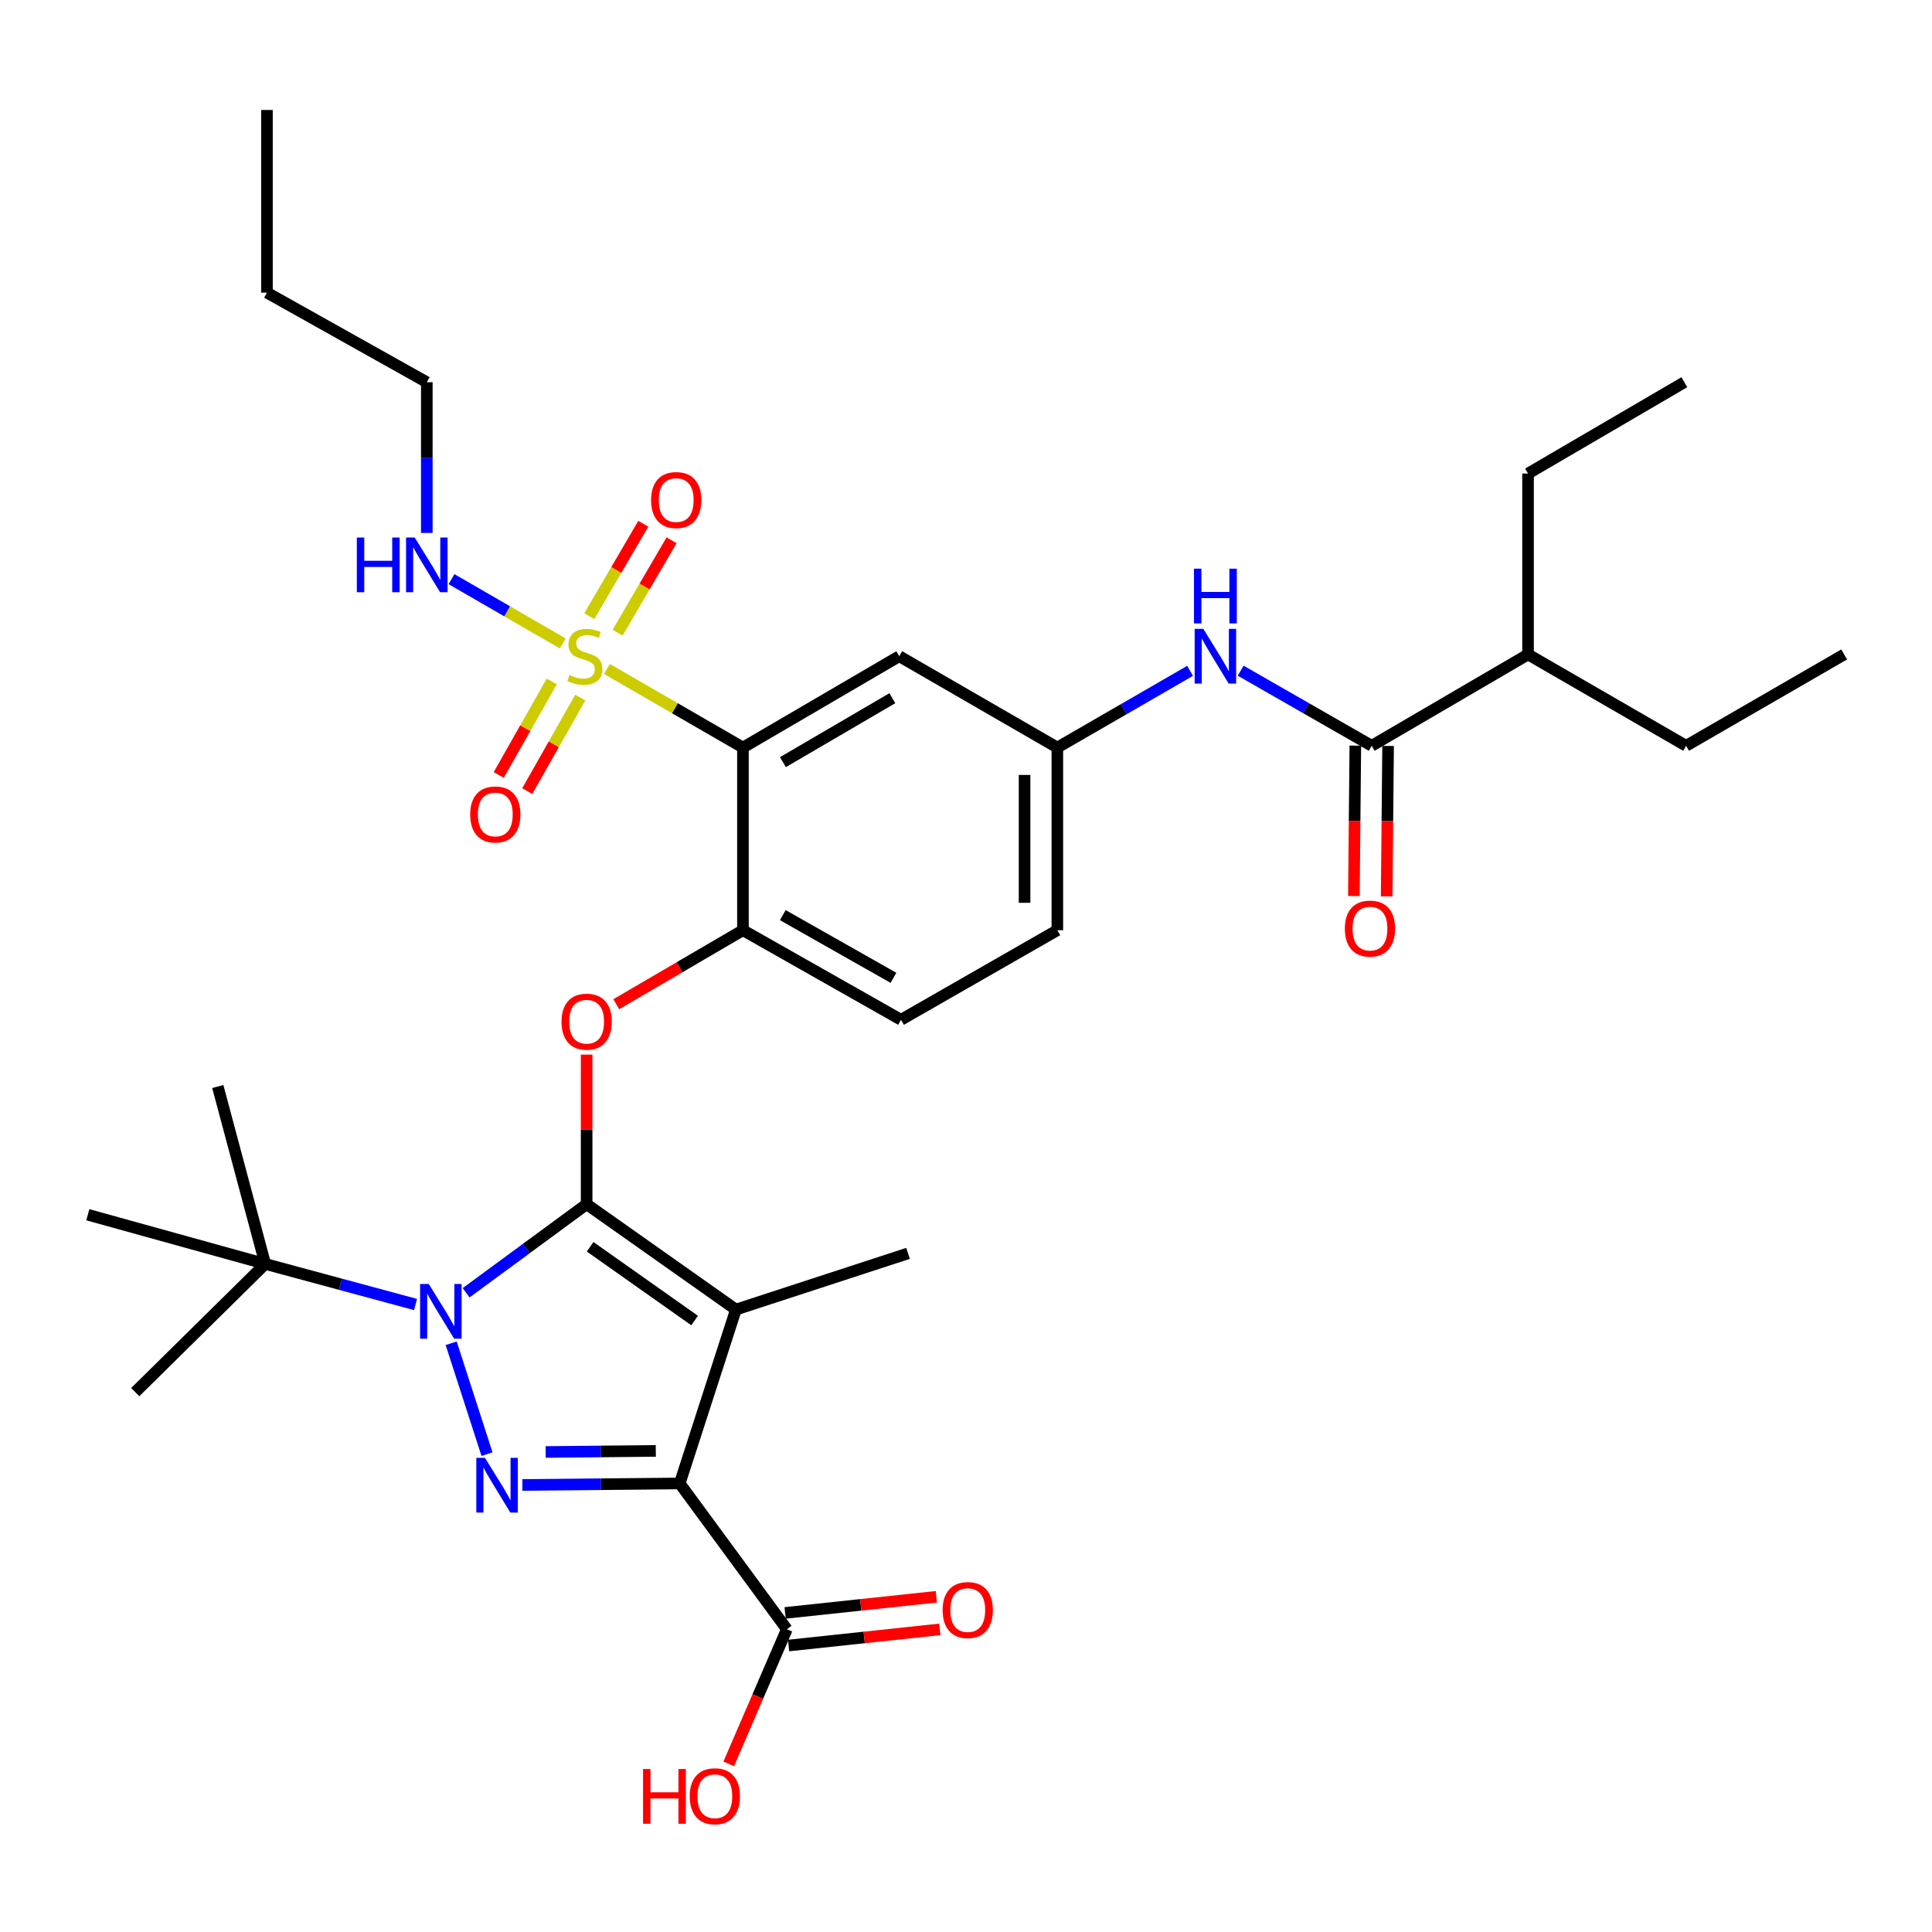 <?xml version='1.0' encoding='iso-8859-1'?>
<svg version='1.1' baseProfile='full'
              xmlns='http://www.w3.org/2000/svg'
                      xmlns:rdkit='http://www.rdkit.org/xml'
                      xmlns:xlink='http://www.w3.org/1999/xlink'
                  xml:space='preserve'
width='1000px' height='1000px' viewBox='0 0 1000 1000'>
<!-- END OF HEADER -->
<rect style='opacity:1.0;fill:#FFFFFF;stroke:none' width='1000' height='1000' x='0' y='0'> </rect>
<path class='bond-0' d='M 615.986,347.227 L 581.631,367.079' style='fill:none;fill-rule:evenodd;stroke:#0000FF;stroke-width:6px;stroke-linecap:butt;stroke-linejoin:miter;stroke-opacity:1' />
<path class='bond-0' d='M 581.631,367.079 L 547.276,386.932' style='fill:none;fill-rule:evenodd;stroke:#000000;stroke-width:6px;stroke-linecap:butt;stroke-linejoin:miter;stroke-opacity:1' />
<path class='bond-1' d='M 642.159,347.146 L 676.077,366.582' style='fill:none;fill-rule:evenodd;stroke:#0000FF;stroke-width:6px;stroke-linecap:butt;stroke-linejoin:miter;stroke-opacity:1' />
<path class='bond-1' d='M 676.077,366.582 L 709.995,386.018' style='fill:none;fill-rule:evenodd;stroke:#000000;stroke-width:6px;stroke-linecap:butt;stroke-linejoin:miter;stroke-opacity:1' />
<path class='bond-2' d='M 233.522,695.273 L 252.076,752.658' style='fill:none;fill-rule:evenodd;stroke:#0000FF;stroke-width:6px;stroke-linecap:butt;stroke-linejoin:miter;stroke-opacity:1' />
<path class='bond-3' d='M 241.26,669.135 L 272.45,646.214' style='fill:none;fill-rule:evenodd;stroke:#0000FF;stroke-width:6px;stroke-linecap:butt;stroke-linejoin:miter;stroke-opacity:1' />
<path class='bond-3' d='M 272.45,646.214 L 303.64,623.293' style='fill:none;fill-rule:evenodd;stroke:#000000;stroke-width:6px;stroke-linecap:butt;stroke-linejoin:miter;stroke-opacity:1' />
<path class='bond-4' d='M 215.085,675.213 L 176.18,664.707' style='fill:none;fill-rule:evenodd;stroke:#0000FF;stroke-width:6px;stroke-linecap:butt;stroke-linejoin:miter;stroke-opacity:1' />
<path class='bond-4' d='M 176.18,664.707 L 137.274,654.201' style='fill:none;fill-rule:evenodd;stroke:#000000;stroke-width:6px;stroke-linecap:butt;stroke-linejoin:miter;stroke-opacity:1' />
<path class='bond-5' d='M 270.382,768.622 L 311.101,768.229' style='fill:none;fill-rule:evenodd;stroke:#0000FF;stroke-width:6px;stroke-linecap:butt;stroke-linejoin:miter;stroke-opacity:1' />
<path class='bond-5' d='M 311.101,768.229 L 351.821,767.835' style='fill:none;fill-rule:evenodd;stroke:#000000;stroke-width:6px;stroke-linecap:butt;stroke-linejoin:miter;stroke-opacity:1' />
<path class='bond-5' d='M 282.434,751.543 L 310.937,751.268' style='fill:none;fill-rule:evenodd;stroke:#0000FF;stroke-width:6px;stroke-linecap:butt;stroke-linejoin:miter;stroke-opacity:1' />
<path class='bond-5' d='M 310.937,751.268 L 339.441,750.992' style='fill:none;fill-rule:evenodd;stroke:#000000;stroke-width:6px;stroke-linecap:butt;stroke-linejoin:miter;stroke-opacity:1' />
<path class='bond-6' d='M 351.821,767.835 L 407.276,843.286' style='fill:none;fill-rule:evenodd;stroke:#000000;stroke-width:6px;stroke-linecap:butt;stroke-linejoin:miter;stroke-opacity:1' />
<path class='bond-7' d='M 351.821,767.835 L 380.91,677.834' style='fill:none;fill-rule:evenodd;stroke:#000000;stroke-width:6px;stroke-linecap:butt;stroke-linejoin:miter;stroke-opacity:1' />
<path class='bond-8' d='M 380.91,677.834 L 469.997,648.745' style='fill:none;fill-rule:evenodd;stroke:#000000;stroke-width:6px;stroke-linecap:butt;stroke-linejoin:miter;stroke-opacity:1' />
<path class='bond-9' d='M 380.91,677.834 L 303.64,623.293' style='fill:none;fill-rule:evenodd;stroke:#000000;stroke-width:6px;stroke-linecap:butt;stroke-linejoin:miter;stroke-opacity:1' />
<path class='bond-9' d='M 359.538,683.51 L 305.449,645.332' style='fill:none;fill-rule:evenodd;stroke:#000000;stroke-width:6px;stroke-linecap:butt;stroke-linejoin:miter;stroke-opacity:1' />
<path class='bond-10' d='M 303.64,623.293 L 303.64,584.579' style='fill:none;fill-rule:evenodd;stroke:#000000;stroke-width:6px;stroke-linecap:butt;stroke-linejoin:miter;stroke-opacity:1' />
<path class='bond-10' d='M 303.64,584.579 L 303.64,545.865' style='fill:none;fill-rule:evenodd;stroke:#FF0000;stroke-width:6px;stroke-linecap:butt;stroke-linejoin:miter;stroke-opacity:1' />
<path class='bond-11' d='M 318.983,519.778 L 351.765,500.626' style='fill:none;fill-rule:evenodd;stroke:#FF0000;stroke-width:6px;stroke-linecap:butt;stroke-linejoin:miter;stroke-opacity:1' />
<path class='bond-11' d='M 351.765,500.626 L 384.547,481.474' style='fill:none;fill-rule:evenodd;stroke:#000000;stroke-width:6px;stroke-linecap:butt;stroke-linejoin:miter;stroke-opacity:1' />
<path class='bond-12' d='M 291.284,333.044 L 262.485,316.402' style='fill:none;fill-rule:evenodd;stroke:#CCCC00;stroke-width:6px;stroke-linecap:butt;stroke-linejoin:miter;stroke-opacity:1' />
<path class='bond-12' d='M 262.485,316.402 L 233.686,299.76' style='fill:none;fill-rule:evenodd;stroke:#0000FF;stroke-width:6px;stroke-linecap:butt;stroke-linejoin:miter;stroke-opacity:1' />
<path class='bond-13' d='M 285.584,352.706 L 271.867,376.913' style='fill:none;fill-rule:evenodd;stroke:#CCCC00;stroke-width:6px;stroke-linecap:butt;stroke-linejoin:miter;stroke-opacity:1' />
<path class='bond-13' d='M 271.867,376.913 L 258.151,401.12' style='fill:none;fill-rule:evenodd;stroke:#FF0000;stroke-width:6px;stroke-linecap:butt;stroke-linejoin:miter;stroke-opacity:1' />
<path class='bond-13' d='M 300.341,361.068 L 286.625,385.275' style='fill:none;fill-rule:evenodd;stroke:#CCCC00;stroke-width:6px;stroke-linecap:butt;stroke-linejoin:miter;stroke-opacity:1' />
<path class='bond-13' d='M 286.625,385.275 L 272.908,409.482' style='fill:none;fill-rule:evenodd;stroke:#FF0000;stroke-width:6px;stroke-linecap:butt;stroke-linejoin:miter;stroke-opacity:1' />
<path class='bond-14' d='M 319.668,327.472 L 333.639,303.562' style='fill:none;fill-rule:evenodd;stroke:#CCCC00;stroke-width:6px;stroke-linecap:butt;stroke-linejoin:miter;stroke-opacity:1' />
<path class='bond-14' d='M 333.639,303.562 L 347.609,279.653' style='fill:none;fill-rule:evenodd;stroke:#FF0000;stroke-width:6px;stroke-linecap:butt;stroke-linejoin:miter;stroke-opacity:1' />
<path class='bond-14' d='M 305.023,318.914 L 318.994,295.005' style='fill:none;fill-rule:evenodd;stroke:#CCCC00;stroke-width:6px;stroke-linecap:butt;stroke-linejoin:miter;stroke-opacity:1' />
<path class='bond-14' d='M 318.994,295.005 L 332.965,271.096' style='fill:none;fill-rule:evenodd;stroke:#FF0000;stroke-width:6px;stroke-linecap:butt;stroke-linejoin:miter;stroke-opacity:1' />
<path class='bond-15' d='M 314.168,346.267 L 349.358,366.599' style='fill:none;fill-rule:evenodd;stroke:#CCCC00;stroke-width:6px;stroke-linecap:butt;stroke-linejoin:miter;stroke-opacity:1' />
<path class='bond-15' d='M 349.358,366.599 L 384.547,386.932' style='fill:none;fill-rule:evenodd;stroke:#000000;stroke-width:6px;stroke-linecap:butt;stroke-linejoin:miter;stroke-opacity:1' />
<path class='bond-16' d='M 407.276,843.286 L 392.235,878.132' style='fill:none;fill-rule:evenodd;stroke:#000000;stroke-width:6px;stroke-linecap:butt;stroke-linejoin:miter;stroke-opacity:1' />
<path class='bond-16' d='M 392.235,878.132 L 377.194,912.978' style='fill:none;fill-rule:evenodd;stroke:#FF0000;stroke-width:6px;stroke-linecap:butt;stroke-linejoin:miter;stroke-opacity:1' />
<path class='bond-17' d='M 408.177,851.719 L 447.314,847.54' style='fill:none;fill-rule:evenodd;stroke:#000000;stroke-width:6px;stroke-linecap:butt;stroke-linejoin:miter;stroke-opacity:1' />
<path class='bond-17' d='M 447.314,847.54 L 486.451,843.361' style='fill:none;fill-rule:evenodd;stroke:#FF0000;stroke-width:6px;stroke-linecap:butt;stroke-linejoin:miter;stroke-opacity:1' />
<path class='bond-17' d='M 406.376,834.853 L 445.513,830.674' style='fill:none;fill-rule:evenodd;stroke:#000000;stroke-width:6px;stroke-linecap:butt;stroke-linejoin:miter;stroke-opacity:1' />
<path class='bond-17' d='M 445.513,830.674 L 484.65,826.495' style='fill:none;fill-rule:evenodd;stroke:#FF0000;stroke-width:6px;stroke-linecap:butt;stroke-linejoin:miter;stroke-opacity:1' />
<path class='bond-18' d='M 790.912,338.741 L 872.724,386.018' style='fill:none;fill-rule:evenodd;stroke:#000000;stroke-width:6px;stroke-linecap:butt;stroke-linejoin:miter;stroke-opacity:1' />
<path class='bond-19' d='M 790.912,338.741 L 790.912,245.113' style='fill:none;fill-rule:evenodd;stroke:#000000;stroke-width:6px;stroke-linecap:butt;stroke-linejoin:miter;stroke-opacity:1' />
<path class='bond-20' d='M 790.912,338.741 L 709.995,386.018' style='fill:none;fill-rule:evenodd;stroke:#000000;stroke-width:6px;stroke-linecap:butt;stroke-linejoin:miter;stroke-opacity:1' />
<path class='bond-21' d='M 384.547,386.932 L 465.455,339.656' style='fill:none;fill-rule:evenodd;stroke:#000000;stroke-width:6px;stroke-linecap:butt;stroke-linejoin:miter;stroke-opacity:1' />
<path class='bond-21' d='M 405.241,394.485 L 461.876,361.392' style='fill:none;fill-rule:evenodd;stroke:#000000;stroke-width:6px;stroke-linecap:butt;stroke-linejoin:miter;stroke-opacity:1' />
<path class='bond-22' d='M 384.547,386.932 L 384.547,481.474' style='fill:none;fill-rule:evenodd;stroke:#000000;stroke-width:6px;stroke-linecap:butt;stroke-linejoin:miter;stroke-opacity:1' />
<path class='bond-23' d='M 465.455,339.656 L 547.276,386.932' style='fill:none;fill-rule:evenodd;stroke:#000000;stroke-width:6px;stroke-linecap:butt;stroke-linejoin:miter;stroke-opacity:1' />
<path class='bond-24' d='M 547.276,386.932 L 547.276,481.474' style='fill:none;fill-rule:evenodd;stroke:#000000;stroke-width:6px;stroke-linecap:butt;stroke-linejoin:miter;stroke-opacity:1' />
<path class='bond-24' d='M 530.314,401.113 L 530.314,467.293' style='fill:none;fill-rule:evenodd;stroke:#000000;stroke-width:6px;stroke-linecap:butt;stroke-linejoin:miter;stroke-opacity:1' />
<path class='bond-25' d='M 384.547,481.474 L 466.359,527.836' style='fill:none;fill-rule:evenodd;stroke:#000000;stroke-width:6px;stroke-linecap:butt;stroke-linejoin:miter;stroke-opacity:1' />
<path class='bond-25' d='M 405.182,473.672 L 462.45,506.125' style='fill:none;fill-rule:evenodd;stroke:#000000;stroke-width:6px;stroke-linecap:butt;stroke-linejoin:miter;stroke-opacity:1' />
<path class='bond-26' d='M 547.276,481.474 L 466.359,527.836' style='fill:none;fill-rule:evenodd;stroke:#000000;stroke-width:6px;stroke-linecap:butt;stroke-linejoin:miter;stroke-opacity:1' />
<path class='bond-27' d='M 701.515,385.936 L 701.142,424.866' style='fill:none;fill-rule:evenodd;stroke:#000000;stroke-width:6px;stroke-linecap:butt;stroke-linejoin:miter;stroke-opacity:1' />
<path class='bond-27' d='M 701.142,424.866 L 700.77,463.795' style='fill:none;fill-rule:evenodd;stroke:#FF0000;stroke-width:6px;stroke-linecap:butt;stroke-linejoin:miter;stroke-opacity:1' />
<path class='bond-27' d='M 718.476,386.099 L 718.103,425.028' style='fill:none;fill-rule:evenodd;stroke:#000000;stroke-width:6px;stroke-linecap:butt;stroke-linejoin:miter;stroke-opacity:1' />
<path class='bond-27' d='M 718.103,425.028 L 717.731,463.958' style='fill:none;fill-rule:evenodd;stroke:#FF0000;stroke-width:6px;stroke-linecap:butt;stroke-linejoin:miter;stroke-opacity:1' />
<path class='bond-28' d='M 872.724,386.018 L 954.545,338.741' style='fill:none;fill-rule:evenodd;stroke:#000000;stroke-width:6px;stroke-linecap:butt;stroke-linejoin:miter;stroke-opacity:1' />
<path class='bond-29' d='M 790.912,245.113 L 871.819,197.837' style='fill:none;fill-rule:evenodd;stroke:#000000;stroke-width:6px;stroke-linecap:butt;stroke-linejoin:miter;stroke-opacity:1' />
<path class='bond-30' d='M 220.914,197.837 L 138.179,151.475' style='fill:none;fill-rule:evenodd;stroke:#000000;stroke-width:6px;stroke-linecap:butt;stroke-linejoin:miter;stroke-opacity:1' />
<path class='bond-31' d='M 220.914,197.837 L 220.914,236.846' style='fill:none;fill-rule:evenodd;stroke:#000000;stroke-width:6px;stroke-linecap:butt;stroke-linejoin:miter;stroke-opacity:1' />
<path class='bond-31' d='M 220.914,236.846 L 220.914,275.856' style='fill:none;fill-rule:evenodd;stroke:#0000FF;stroke-width:6px;stroke-linecap:butt;stroke-linejoin:miter;stroke-opacity:1' />
<path class='bond-32' d='M 137.274,654.201 L 70.002,720.559' style='fill:none;fill-rule:evenodd;stroke:#000000;stroke-width:6px;stroke-linecap:butt;stroke-linejoin:miter;stroke-opacity:1' />
<path class='bond-33' d='M 137.274,654.201 L 45.455,628.749' style='fill:none;fill-rule:evenodd;stroke:#000000;stroke-width:6px;stroke-linecap:butt;stroke-linejoin:miter;stroke-opacity:1' />
<path class='bond-34' d='M 137.274,654.201 L 112.727,562.382' style='fill:none;fill-rule:evenodd;stroke:#000000;stroke-width:6px;stroke-linecap:butt;stroke-linejoin:miter;stroke-opacity:1' />
<path class='bond-35' d='M 138.179,151.475 L 138.179,56.932' style='fill:none;fill-rule:evenodd;stroke:#000000;stroke-width:6px;stroke-linecap:butt;stroke-linejoin:miter;stroke-opacity:1' />
<path  class='atom-0' d='M 622.828 325.496
L 632.108 340.496
Q 633.028 341.976, 634.508 344.656
Q 635.988 347.336, 636.068 347.496
L 636.068 325.496
L 639.828 325.496
L 639.828 353.816
L 635.948 353.816
L 625.988 337.416
Q 624.828 335.496, 623.588 333.296
Q 622.388 331.096, 622.028 330.416
L 622.028 353.816
L 618.348 353.816
L 618.348 325.496
L 622.828 325.496
' fill='#0000FF'/>
<path  class='atom-0' d='M 618.008 294.344
L 621.848 294.344
L 621.848 306.384
L 636.328 306.384
L 636.328 294.344
L 640.168 294.344
L 640.168 322.664
L 636.328 322.664
L 636.328 309.584
L 621.848 309.584
L 621.848 322.664
L 618.008 322.664
L 618.008 294.344
' fill='#0000FF'/>
<path  class='atom-1' d='M 221.919 664.588
L 231.199 679.588
Q 232.119 681.068, 233.599 683.748
Q 235.079 686.428, 235.159 686.588
L 235.159 664.588
L 238.919 664.588
L 238.919 692.908
L 235.039 692.908
L 225.079 676.508
Q 223.919 674.588, 222.679 672.388
Q 221.479 670.188, 221.119 669.508
L 221.119 692.908
L 217.439 692.908
L 217.439 664.588
L 221.919 664.588
' fill='#0000FF'/>
<path  class='atom-2' d='M 251.018 754.589
L 260.298 769.589
Q 261.218 771.069, 262.698 773.749
Q 264.178 776.429, 264.258 776.589
L 264.258 754.589
L 268.018 754.589
L 268.018 782.909
L 264.138 782.909
L 254.178 766.509
Q 253.018 764.589, 251.778 762.389
Q 250.578 760.189, 250.218 759.509
L 250.218 782.909
L 246.538 782.909
L 246.538 754.589
L 251.018 754.589
' fill='#0000FF'/>
<path  class='atom-6' d='M 290.64 528.821
Q 290.64 522.021, 294 518.221
Q 297.36 514.421, 303.64 514.421
Q 309.92 514.421, 313.28 518.221
Q 316.64 522.021, 316.64 528.821
Q 316.64 535.701, 313.24 539.621
Q 309.84 543.501, 303.64 543.501
Q 297.4 543.501, 294 539.621
Q 290.64 535.741, 290.64 528.821
M 303.64 540.301
Q 307.96 540.301, 310.28 537.421
Q 312.64 534.501, 312.64 528.821
Q 312.64 523.261, 310.28 520.461
Q 307.96 517.621, 303.64 517.621
Q 299.32 517.621, 296.96 520.421
Q 294.64 523.221, 294.64 528.821
Q 294.64 534.541, 296.96 537.421
Q 299.32 540.301, 303.64 540.301
' fill='#FF0000'/>
<path  class='atom-7' d='M 294.726 349.376
Q 295.046 349.496, 296.366 350.056
Q 297.686 350.616, 299.126 350.976
Q 300.606 351.296, 302.046 351.296
Q 304.726 351.296, 306.286 350.016
Q 307.846 348.696, 307.846 346.416
Q 307.846 344.856, 307.046 343.896
Q 306.286 342.936, 305.086 342.416
Q 303.886 341.896, 301.886 341.296
Q 299.366 340.536, 297.846 339.816
Q 296.366 339.096, 295.286 337.576
Q 294.246 336.056, 294.246 333.496
Q 294.246 329.936, 296.646 327.736
Q 299.086 325.536, 303.886 325.536
Q 307.166 325.536, 310.886 327.096
L 309.966 330.176
Q 306.566 328.776, 304.006 328.776
Q 301.246 328.776, 299.726 329.936
Q 298.206 331.056, 298.246 333.016
Q 298.246 334.536, 299.006 335.456
Q 299.806 336.376, 300.926 336.896
Q 302.086 337.416, 304.006 338.016
Q 306.566 338.816, 308.086 339.616
Q 309.606 340.416, 310.686 342.056
Q 311.806 343.656, 311.806 346.416
Q 311.806 350.336, 309.166 352.456
Q 306.566 354.536, 302.206 354.536
Q 299.686 354.536, 297.766 353.976
Q 295.886 353.456, 293.646 352.536
L 294.726 349.376
' fill='#CCCC00'/>
<path  class='atom-8' d='M 243.364 421.557
Q 243.364 414.757, 246.724 410.957
Q 250.084 407.157, 256.364 407.157
Q 262.644 407.157, 266.004 410.957
Q 269.364 414.757, 269.364 421.557
Q 269.364 428.437, 265.964 432.357
Q 262.564 436.237, 256.364 436.237
Q 250.124 436.237, 246.724 432.357
Q 243.364 428.477, 243.364 421.557
M 256.364 433.037
Q 260.684 433.037, 263.004 430.157
Q 265.364 427.237, 265.364 421.557
Q 265.364 415.997, 263.004 413.197
Q 260.684 410.357, 256.364 410.357
Q 252.044 410.357, 249.684 413.157
Q 247.364 415.957, 247.364 421.557
Q 247.364 427.277, 249.684 430.157
Q 252.044 433.037, 256.364 433.037
' fill='#FF0000'/>
<path  class='atom-9' d='M 337.002 258.828
Q 337.002 252.028, 340.362 248.228
Q 343.722 244.428, 350.002 244.428
Q 356.282 244.428, 359.642 248.228
Q 363.002 252.028, 363.002 258.828
Q 363.002 265.708, 359.602 269.628
Q 356.202 273.508, 350.002 273.508
Q 343.762 273.508, 340.362 269.628
Q 337.002 265.748, 337.002 258.828
M 350.002 270.308
Q 354.322 270.308, 356.642 267.428
Q 359.002 264.508, 359.002 258.828
Q 359.002 253.268, 356.642 250.468
Q 354.322 247.628, 350.002 247.628
Q 345.682 247.628, 343.322 250.428
Q 341.002 253.228, 341.002 258.828
Q 341.002 264.548, 343.322 267.428
Q 345.682 270.308, 350.002 270.308
' fill='#FF0000'/>
<path  class='atom-11' d='M 332.838 915.65
L 336.678 915.65
L 336.678 927.69
L 351.158 927.69
L 351.158 915.65
L 354.998 915.65
L 354.998 943.97
L 351.158 943.97
L 351.158 930.89
L 336.678 930.89
L 336.678 943.97
L 332.838 943.97
L 332.838 915.65
' fill='#FF0000'/>
<path  class='atom-11' d='M 356.998 929.73
Q 356.998 922.93, 360.358 919.13
Q 363.718 915.33, 369.998 915.33
Q 376.278 915.33, 379.638 919.13
Q 382.998 922.93, 382.998 929.73
Q 382.998 936.61, 379.598 940.53
Q 376.198 944.41, 369.998 944.41
Q 363.758 944.41, 360.358 940.53
Q 356.998 936.65, 356.998 929.73
M 369.998 941.21
Q 374.318 941.21, 376.638 938.33
Q 378.998 935.41, 378.998 929.73
Q 378.998 924.17, 376.638 921.37
Q 374.318 918.53, 369.998 918.53
Q 365.678 918.53, 363.318 921.33
Q 360.998 924.13, 360.998 929.73
Q 360.998 935.45, 363.318 938.33
Q 365.678 941.21, 369.998 941.21
' fill='#FF0000'/>
<path  class='atom-12' d='M 487.905 833.368
Q 487.905 826.568, 491.265 822.768
Q 494.625 818.968, 500.905 818.968
Q 507.185 818.968, 510.545 822.768
Q 513.905 826.568, 513.905 833.368
Q 513.905 840.248, 510.505 844.168
Q 507.105 848.048, 500.905 848.048
Q 494.665 848.048, 491.265 844.168
Q 487.905 840.288, 487.905 833.368
M 500.905 844.848
Q 505.225 844.848, 507.545 841.968
Q 509.905 839.048, 509.905 833.368
Q 509.905 827.808, 507.545 825.008
Q 505.225 822.168, 500.905 822.168
Q 496.585 822.168, 494.225 824.968
Q 491.905 827.768, 491.905 833.368
Q 491.905 839.088, 494.225 841.968
Q 496.585 844.848, 500.905 844.848
' fill='#FF0000'/>
<path  class='atom-21' d='M 696.091 480.64
Q 696.091 473.84, 699.451 470.04
Q 702.811 466.24, 709.091 466.24
Q 715.371 466.24, 718.731 470.04
Q 722.091 473.84, 722.091 480.64
Q 722.091 487.52, 718.691 491.44
Q 715.291 495.32, 709.091 495.32
Q 702.851 495.32, 699.451 491.44
Q 696.091 487.56, 696.091 480.64
M 709.091 492.12
Q 713.411 492.12, 715.731 489.24
Q 718.091 486.32, 718.091 480.64
Q 718.091 475.08, 715.731 472.28
Q 713.411 469.44, 709.091 469.44
Q 704.771 469.44, 702.411 472.24
Q 700.091 475.04, 700.091 480.64
Q 700.091 486.36, 702.411 489.24
Q 704.771 492.12, 709.091 492.12
' fill='#FF0000'/>
<path  class='atom-31' d='M 184.694 278.22
L 188.534 278.22
L 188.534 290.26
L 203.014 290.26
L 203.014 278.22
L 206.854 278.22
L 206.854 306.54
L 203.014 306.54
L 203.014 293.46
L 188.534 293.46
L 188.534 306.54
L 184.694 306.54
L 184.694 278.22
' fill='#0000FF'/>
<path  class='atom-31' d='M 214.654 278.22
L 223.934 293.22
Q 224.854 294.7, 226.334 297.38
Q 227.814 300.06, 227.894 300.22
L 227.894 278.22
L 231.654 278.22
L 231.654 306.54
L 227.774 306.54
L 217.814 290.14
Q 216.654 288.22, 215.414 286.02
Q 214.214 283.82, 213.854 283.14
L 213.854 306.54
L 210.174 306.54
L 210.174 278.22
L 214.654 278.22
' fill='#0000FF'/>
</svg>
